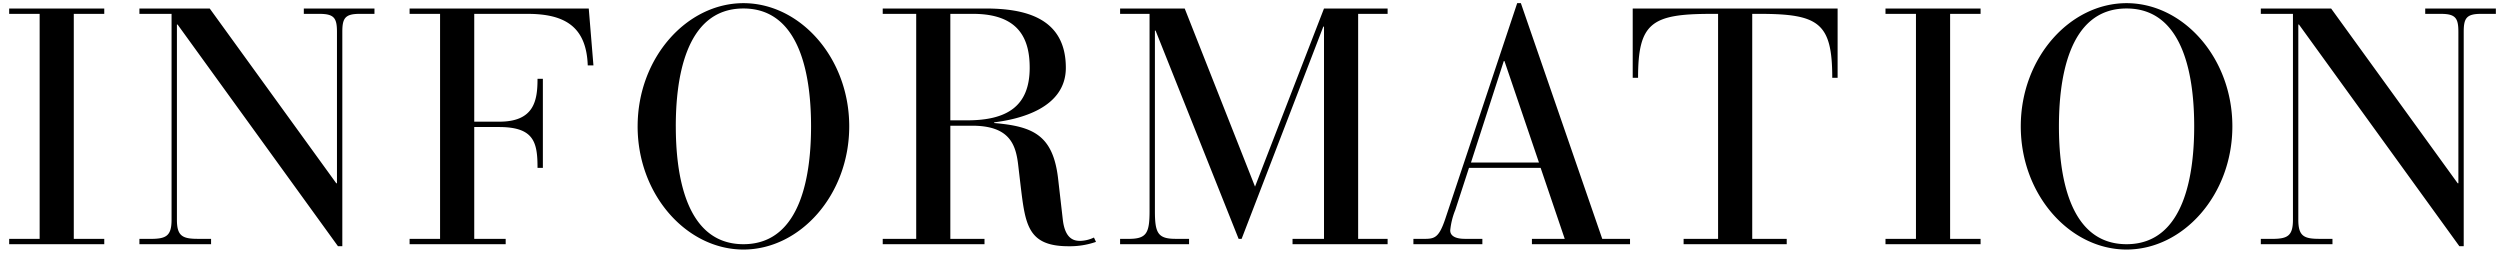 <svg xmlns="http://www.w3.org/2000/svg" width="224" height="23" viewBox="0 0 224 23">
<defs>
    <style>
      .cls-1 {
        fill-rule: evenodd;
      }
    </style>
  </defs>
  <path id="INFORMATION_のコピー" data-name="INFORMATION のコピー" class="cls-1" d="M3.553,21.4H0.822v0.479h8.52V21.4H6.611V1.242H9.342V0.763H0.822v0.48h2.73V21.4Zm26.728,0.659h0.391V2.862c0-1.229.24-1.62,1.56-1.62h1.32V0.763h-6.33v0.48h1.41c1.319,0,1.56.391,1.56,1.62v13.56H30.132L18.792,0.763h-6.3v0.48h2.88v18.45c0,1.439-.479,1.71-1.86,1.71H12.492v0.479h6.42V21.4h-1.2c-1.38,0-1.86-.271-1.86-1.71V2.2h0.061Zm9.15-.659H36.7v0.479h8.609V21.4H42.492V11.382h2.22c3.149,0,3.45,1.38,3.45,3.66h0.479V7.062H48.162c0,1.95-.3,3.84-3.42,3.84h-2.25V1.242h4.77c3.3,0,5.279,1.11,5.4,4.62h0.51l-0.42-5.1H36.7v0.48h2.73V21.4Zm17.7-10.08c0,6.149,4.409,11.039,9.48,11.039s9.48-4.89,9.48-11.039S71.682,0.283,66.611.283,57.132,5.173,57.132,11.322Zm3.42,0c0-3.93.72-10.56,6.06-10.56s6.06,6.63,6.06,10.56-0.72,10.56-6.06,10.56S60.552,15.252,60.552,11.322ZM82.092,21.4h-3v0.479h9.119V21.4H85.15V11.263H87.1c3.389,0,3.93,1.71,4.139,3.6l0.211,1.8c0.42,3.45.629,5.4,4.289,5.4a7.118,7.118,0,0,0,2.461-.39l-0.181-.39a3.068,3.068,0,0,1-1.23.3c-0.51,0-1.351-.12-1.56-1.89l-0.42-3.66c-0.449-3.96-2.279-4.71-5.729-5.01V10.962c2.19-.27,6.419-1.23,6.419-4.89,0-4.529-3.749-5.31-7.2-5.31H79.092v0.48h3V21.4ZM85.15,1.242h2.041c4.26,0,5.069,2.431,5.069,4.83,0,3.48-2.069,4.71-5.61,4.71h-1.5V1.242ZM103,18.912c0,1.98-.271,2.49-1.86,2.49h-0.78v0.479h6.18V21.4h-1.2c-1.59,0-1.86-.511-1.86-2.49V2.742h0.06L110.98,21.4h0.27l7.32-19.019h0.061V21.4h-2.82v0.479h8.519V21.4h-2.64V1.242h2.64V0.763h-5.7l-6.18,15.959-6.3-15.959h-5.789v0.48H103v17.67Zm37.2,2.49h-2.94v0.479h8.79V21.4h-2.489L136.27,0.283h-0.33l-6.45,19.349c-0.569,1.68-.959,1.77-1.889,1.77h-0.96v0.479h6.179V21.4h-1.559c-0.96,0-1.321-.33-1.321-0.75a6.5,6.5,0,0,1,.451-1.83l1.23-3.78h6.42Zm-2.309-6.84H131.8l2.939-9.09H134.8ZM153.94,21.4h-3.089v0.479h9.239V21.4H157V1.242h0.66c5.31,0,6.51.811,6.51,5.73h0.48V0.763H146.291v6.21h0.48c0-4.92,1.2-5.73,6.54-5.73h0.629V21.4Zm17.73,0h-2.73v0.479h8.52V21.4h-2.73V1.242h2.73V0.763h-8.52v0.48h2.73V21.4Zm9.391-10.08c0,6.149,4.41,11.039,9.479,11.039s9.48-4.89,9.48-11.039S195.609,0.283,190.54.283,181.061,5.173,181.061,11.322Zm3.419,0c0-3.93.72-10.56,6.06-10.56s6.06,6.63,6.06,10.56-0.72,10.56-6.06,10.56S184.48,15.252,184.48,11.322Zm35.879,10.739h0.39V2.862c0-1.229.24-1.62,1.56-1.62h1.32V0.763H217.3v0.48h1.41c1.32,0,1.561.391,1.561,1.62v13.56h-0.061L208.869,0.763h-6.3v0.48h2.879v18.45c0,1.439-.479,1.71-1.859,1.71h-1.02v0.479h6.42V21.4h-1.2c-1.38,0-1.86-.271-1.86-1.71V2.2h0.06Z"/>
</svg>
